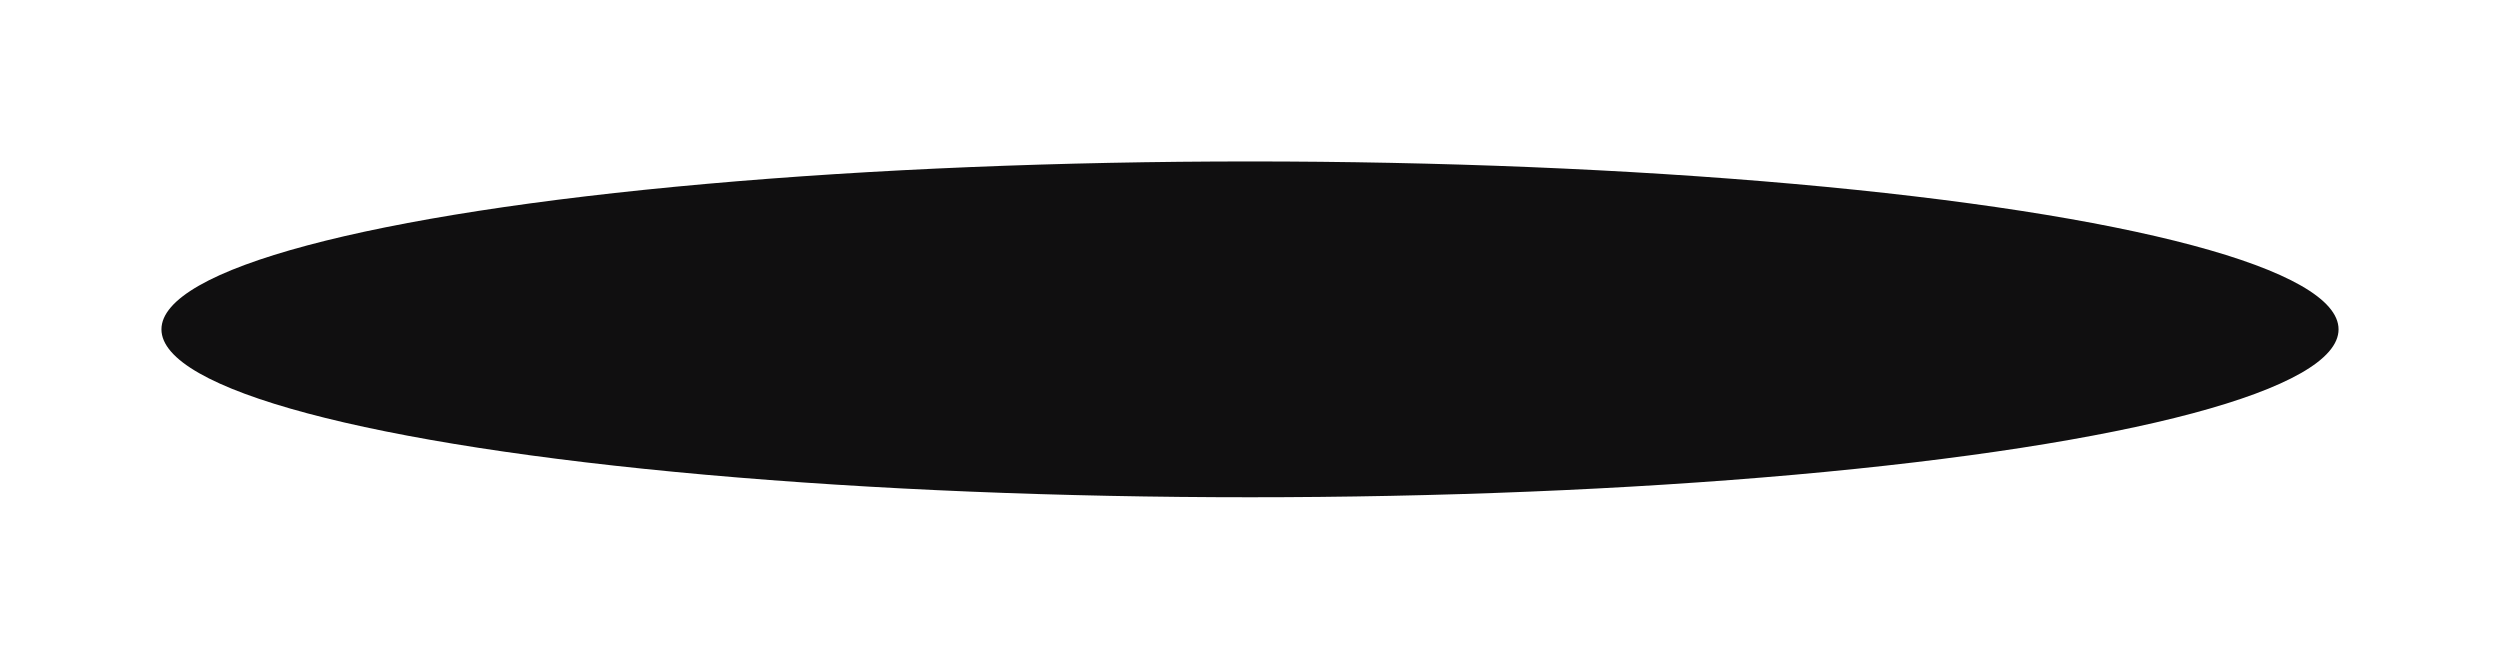 <?xml version="1.0" encoding="UTF-8"?> <svg xmlns="http://www.w3.org/2000/svg" width="3097" height="816" viewBox="0 0 3097 816" fill="none"> <g filter="url(#filter0_f_2013_44)"> <ellipse cx="1548.5" cy="408" rx="1348.5" ry="208" fill="#100F10"></ellipse> </g> <defs> <filter id="filter0_f_2013_44" x="0" y="0" width="3097" height="816" filterUnits="userSpaceOnUse" color-interpolation-filters="sRGB"> <feFlood flood-opacity="0" result="BackgroundImageFix"></feFlood> <feBlend mode="normal" in="SourceGraphic" in2="BackgroundImageFix" result="shape"></feBlend> <feGaussianBlur stdDeviation="100" result="effect1_foregroundBlur_2013_44"></feGaussianBlur> </filter> </defs> </svg> 